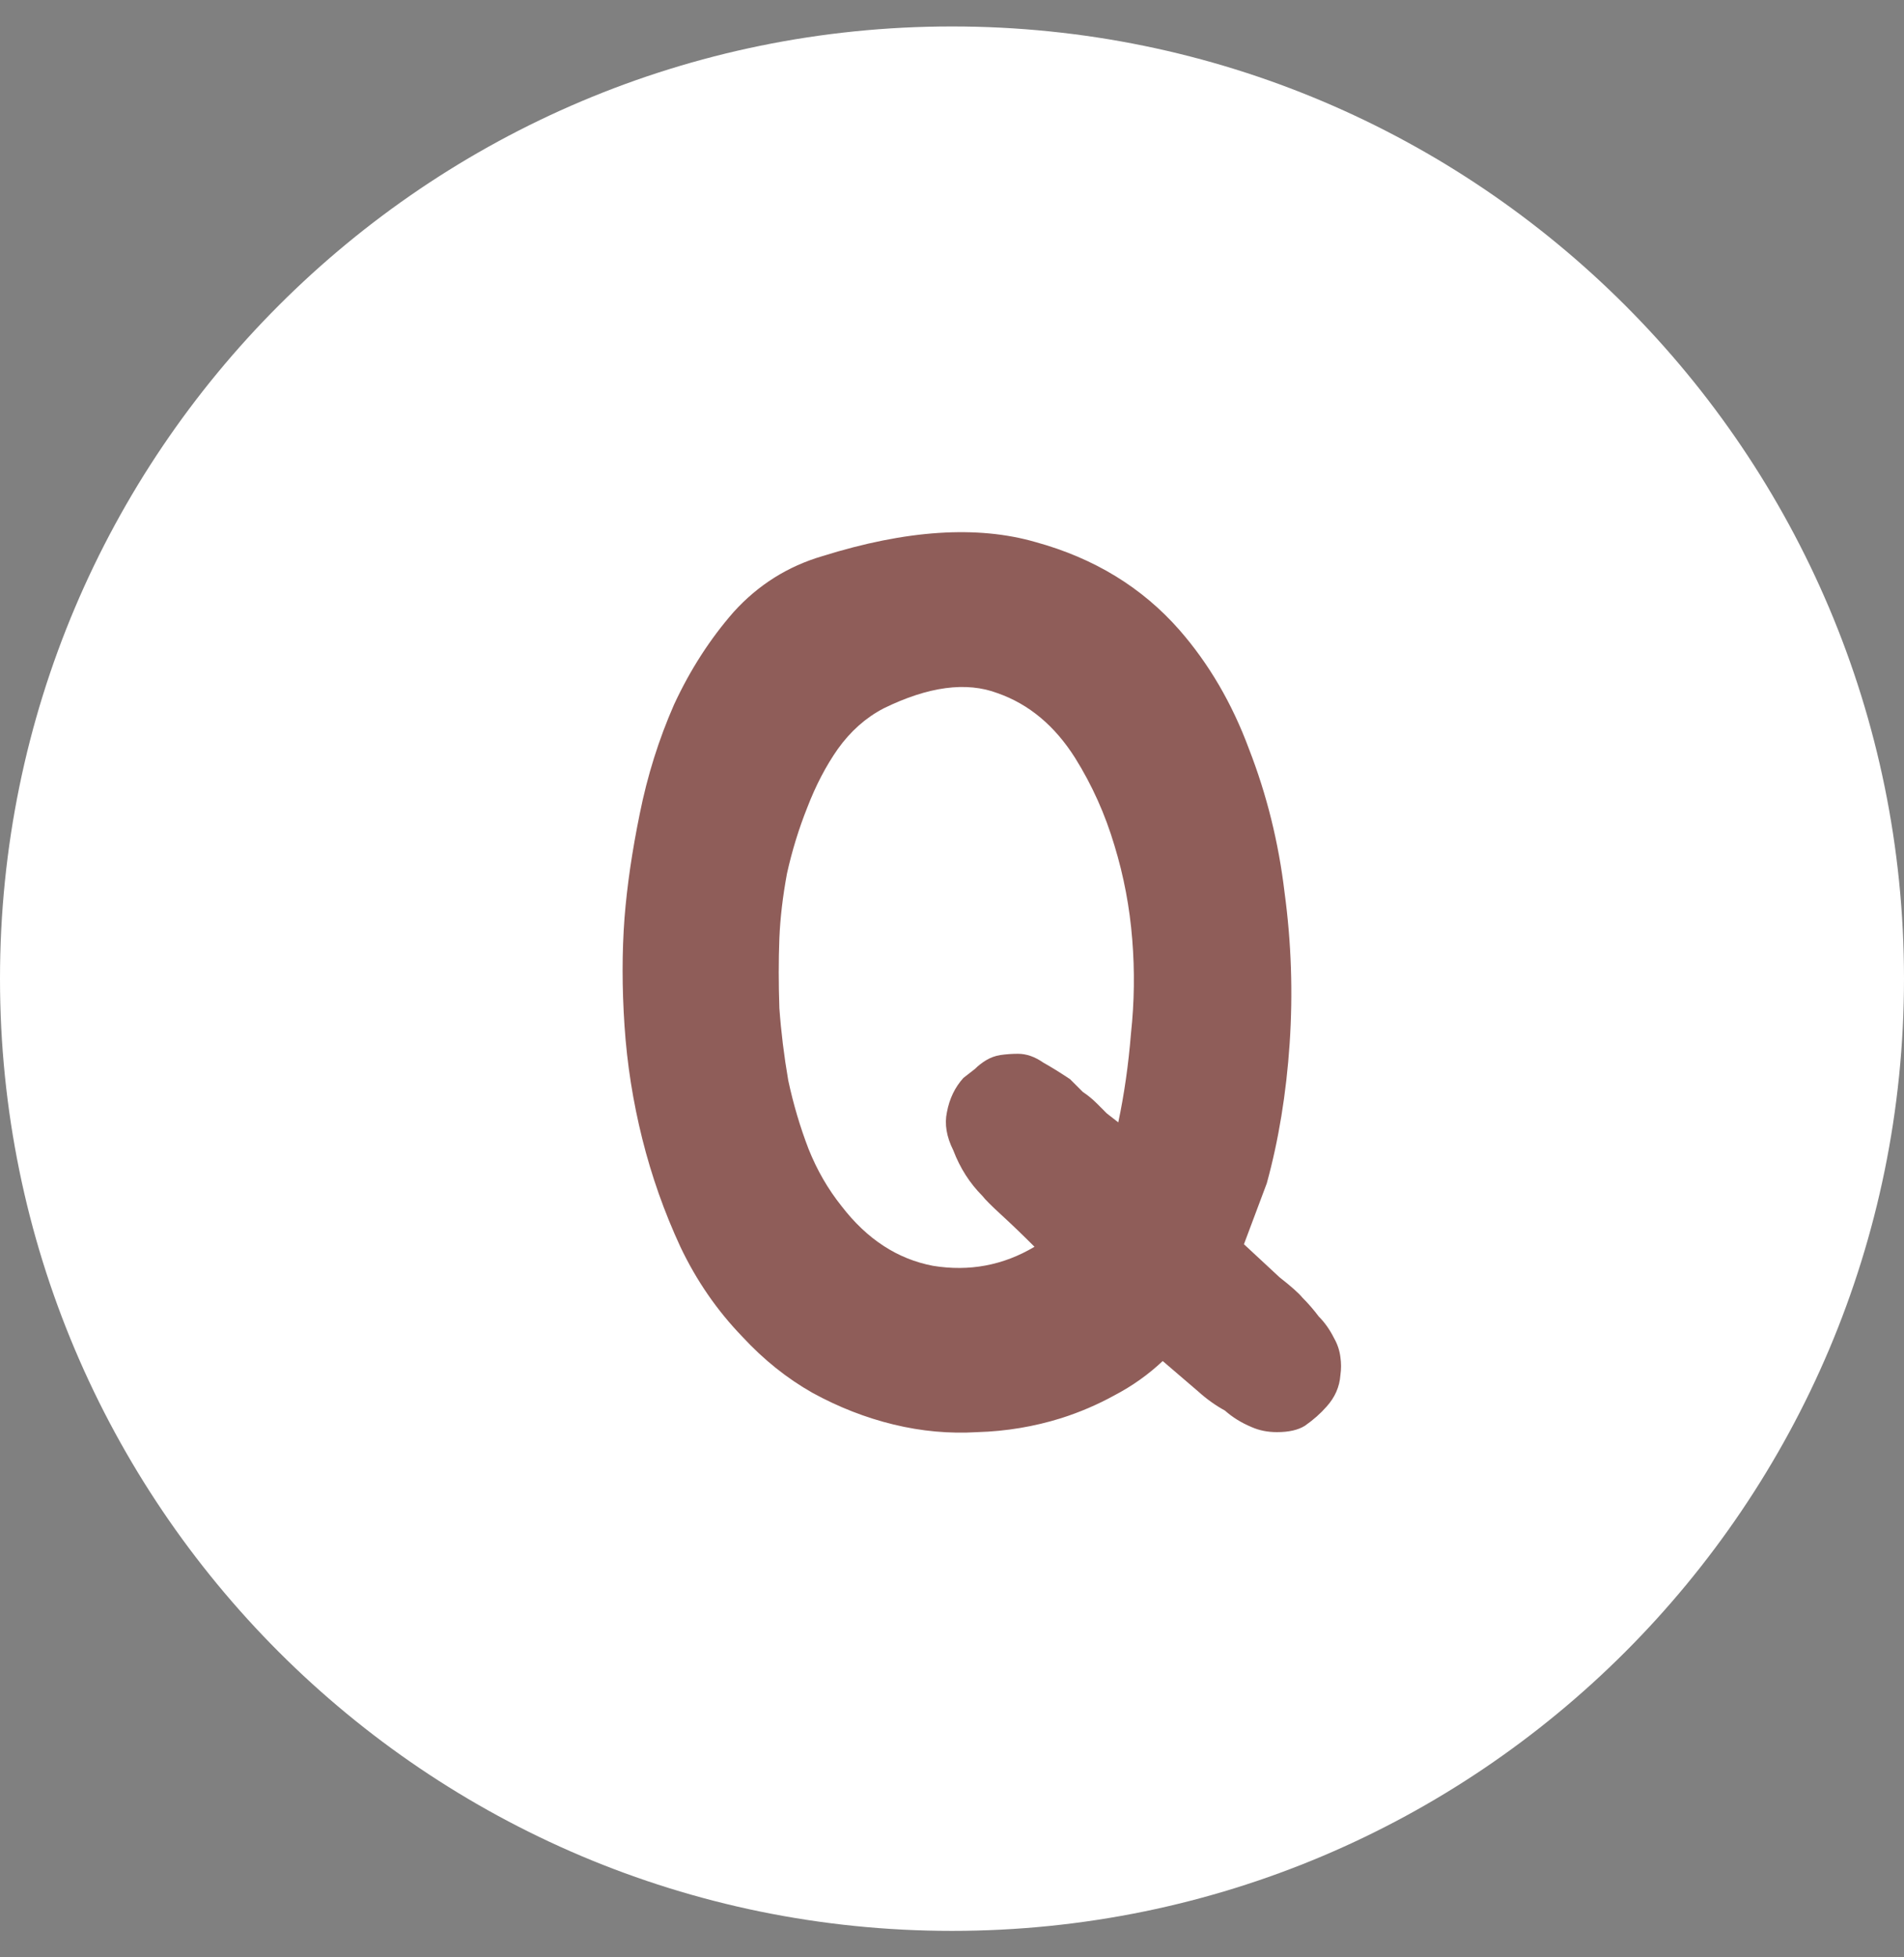 <svg viewBox="0 0 36 37" fill="none"
    xmlns="http://www.w3.org/2000/svg">
    <rect x="0" y="0" width="36" height="37" fill="#808080" stroke="none"/>
    <path
        d="M0 18.5C0 8.559 8.059 0.5 18 0.5V0.5C27.941 0.5 36 8.559 36 18.5V18.5C36 28.441 27.941 36.5 18 36.5V36.5C8.059 36.5 0 28.441 0 18.5V18.5Z"
        fill="white" />
    <path
        d="M25.224 25.296C25.288 25.408 25.328 25.528 25.344 25.656C25.36 25.768 25.36 25.88 25.344 25.992C25.328 26.216 25.24 26.416 25.08 26.592C24.968 26.72 24.832 26.84 24.672 26.952C24.544 27.032 24.368 27.072 24.144 27.072C23.968 27.072 23.808 27.04 23.664 26.976C23.472 26.896 23.304 26.792 23.16 26.664C22.984 26.568 22.816 26.448 22.656 26.304L21.984 25.728C21.712 25.984 21.408 26.2 21.072 26.376C20.752 26.552 20.416 26.696 20.064 26.808C19.552 26.968 19.024 27.056 18.48 27.072C17.952 27.104 17.424 27.056 16.896 26.928C16.368 26.8 15.856 26.6 15.36 26.328C14.88 26.056 14.44 25.704 14.04 25.272C13.56 24.776 13.168 24.208 12.864 23.568C12.56 22.912 12.32 22.232 12.144 21.528C11.968 20.824 11.856 20.112 11.808 19.392C11.76 18.672 11.76 17.992 11.808 17.352C11.856 16.744 11.952 16.088 12.096 15.384C12.24 14.664 12.456 13.976 12.744 13.32C13.048 12.664 13.424 12.08 13.872 11.568C14.336 11.056 14.896 10.704 15.552 10.512C17.136 10.016 18.48 9.928 19.584 10.248C20.688 10.552 21.592 11.104 22.296 11.904C22.856 12.544 23.296 13.296 23.616 14.16C23.952 15.024 24.176 15.928 24.288 16.872C24.416 17.816 24.448 18.768 24.384 19.728C24.32 20.672 24.176 21.552 23.952 22.368L23.52 23.52C23.76 23.744 23.984 23.952 24.192 24.144C24.416 24.32 24.56 24.448 24.624 24.528C24.736 24.64 24.84 24.76 24.936 24.888C25.048 25 25.144 25.136 25.224 25.296ZM15.912 22.8C16.392 23.424 16.968 23.8 17.64 23.928C18.328 24.04 18.968 23.92 19.56 23.568C19.336 23.344 19.128 23.144 18.936 22.968C18.744 22.792 18.624 22.672 18.576 22.608C18.336 22.368 18.152 22.08 18.024 21.744C17.896 21.488 17.856 21.248 17.904 21.024C17.952 20.768 18.056 20.552 18.216 20.376C18.296 20.312 18.368 20.256 18.432 20.208C18.496 20.144 18.568 20.088 18.648 20.04C18.728 19.992 18.816 19.96 18.912 19.944C19.024 19.928 19.136 19.92 19.248 19.92C19.408 19.92 19.568 19.976 19.728 20.088C19.872 20.168 20.04 20.272 20.232 20.4C20.312 20.48 20.392 20.56 20.472 20.64C20.568 20.704 20.656 20.776 20.736 20.856C20.8 20.92 20.864 20.984 20.928 21.048C20.992 21.096 21.064 21.152 21.144 21.216C21.256 20.688 21.336 20.128 21.384 19.536C21.448 18.944 21.456 18.352 21.408 17.76C21.36 17.152 21.248 16.56 21.072 15.984C20.896 15.392 20.648 14.84 20.328 14.328C19.944 13.72 19.456 13.312 18.864 13.104C18.272 12.88 17.552 12.976 16.704 13.392C16.368 13.568 16.08 13.824 15.84 14.16C15.616 14.48 15.424 14.848 15.264 15.264C15.104 15.664 14.976 16.08 14.88 16.512C14.8 16.944 14.752 17.352 14.736 17.736C14.72 18.152 14.72 18.592 14.736 19.056C14.768 19.504 14.824 19.96 14.904 20.424C15 20.872 15.128 21.304 15.288 21.72C15.448 22.12 15.656 22.48 15.912 22.8Z"
        fill="#601913" fill-opacity="0.7" />
</svg>